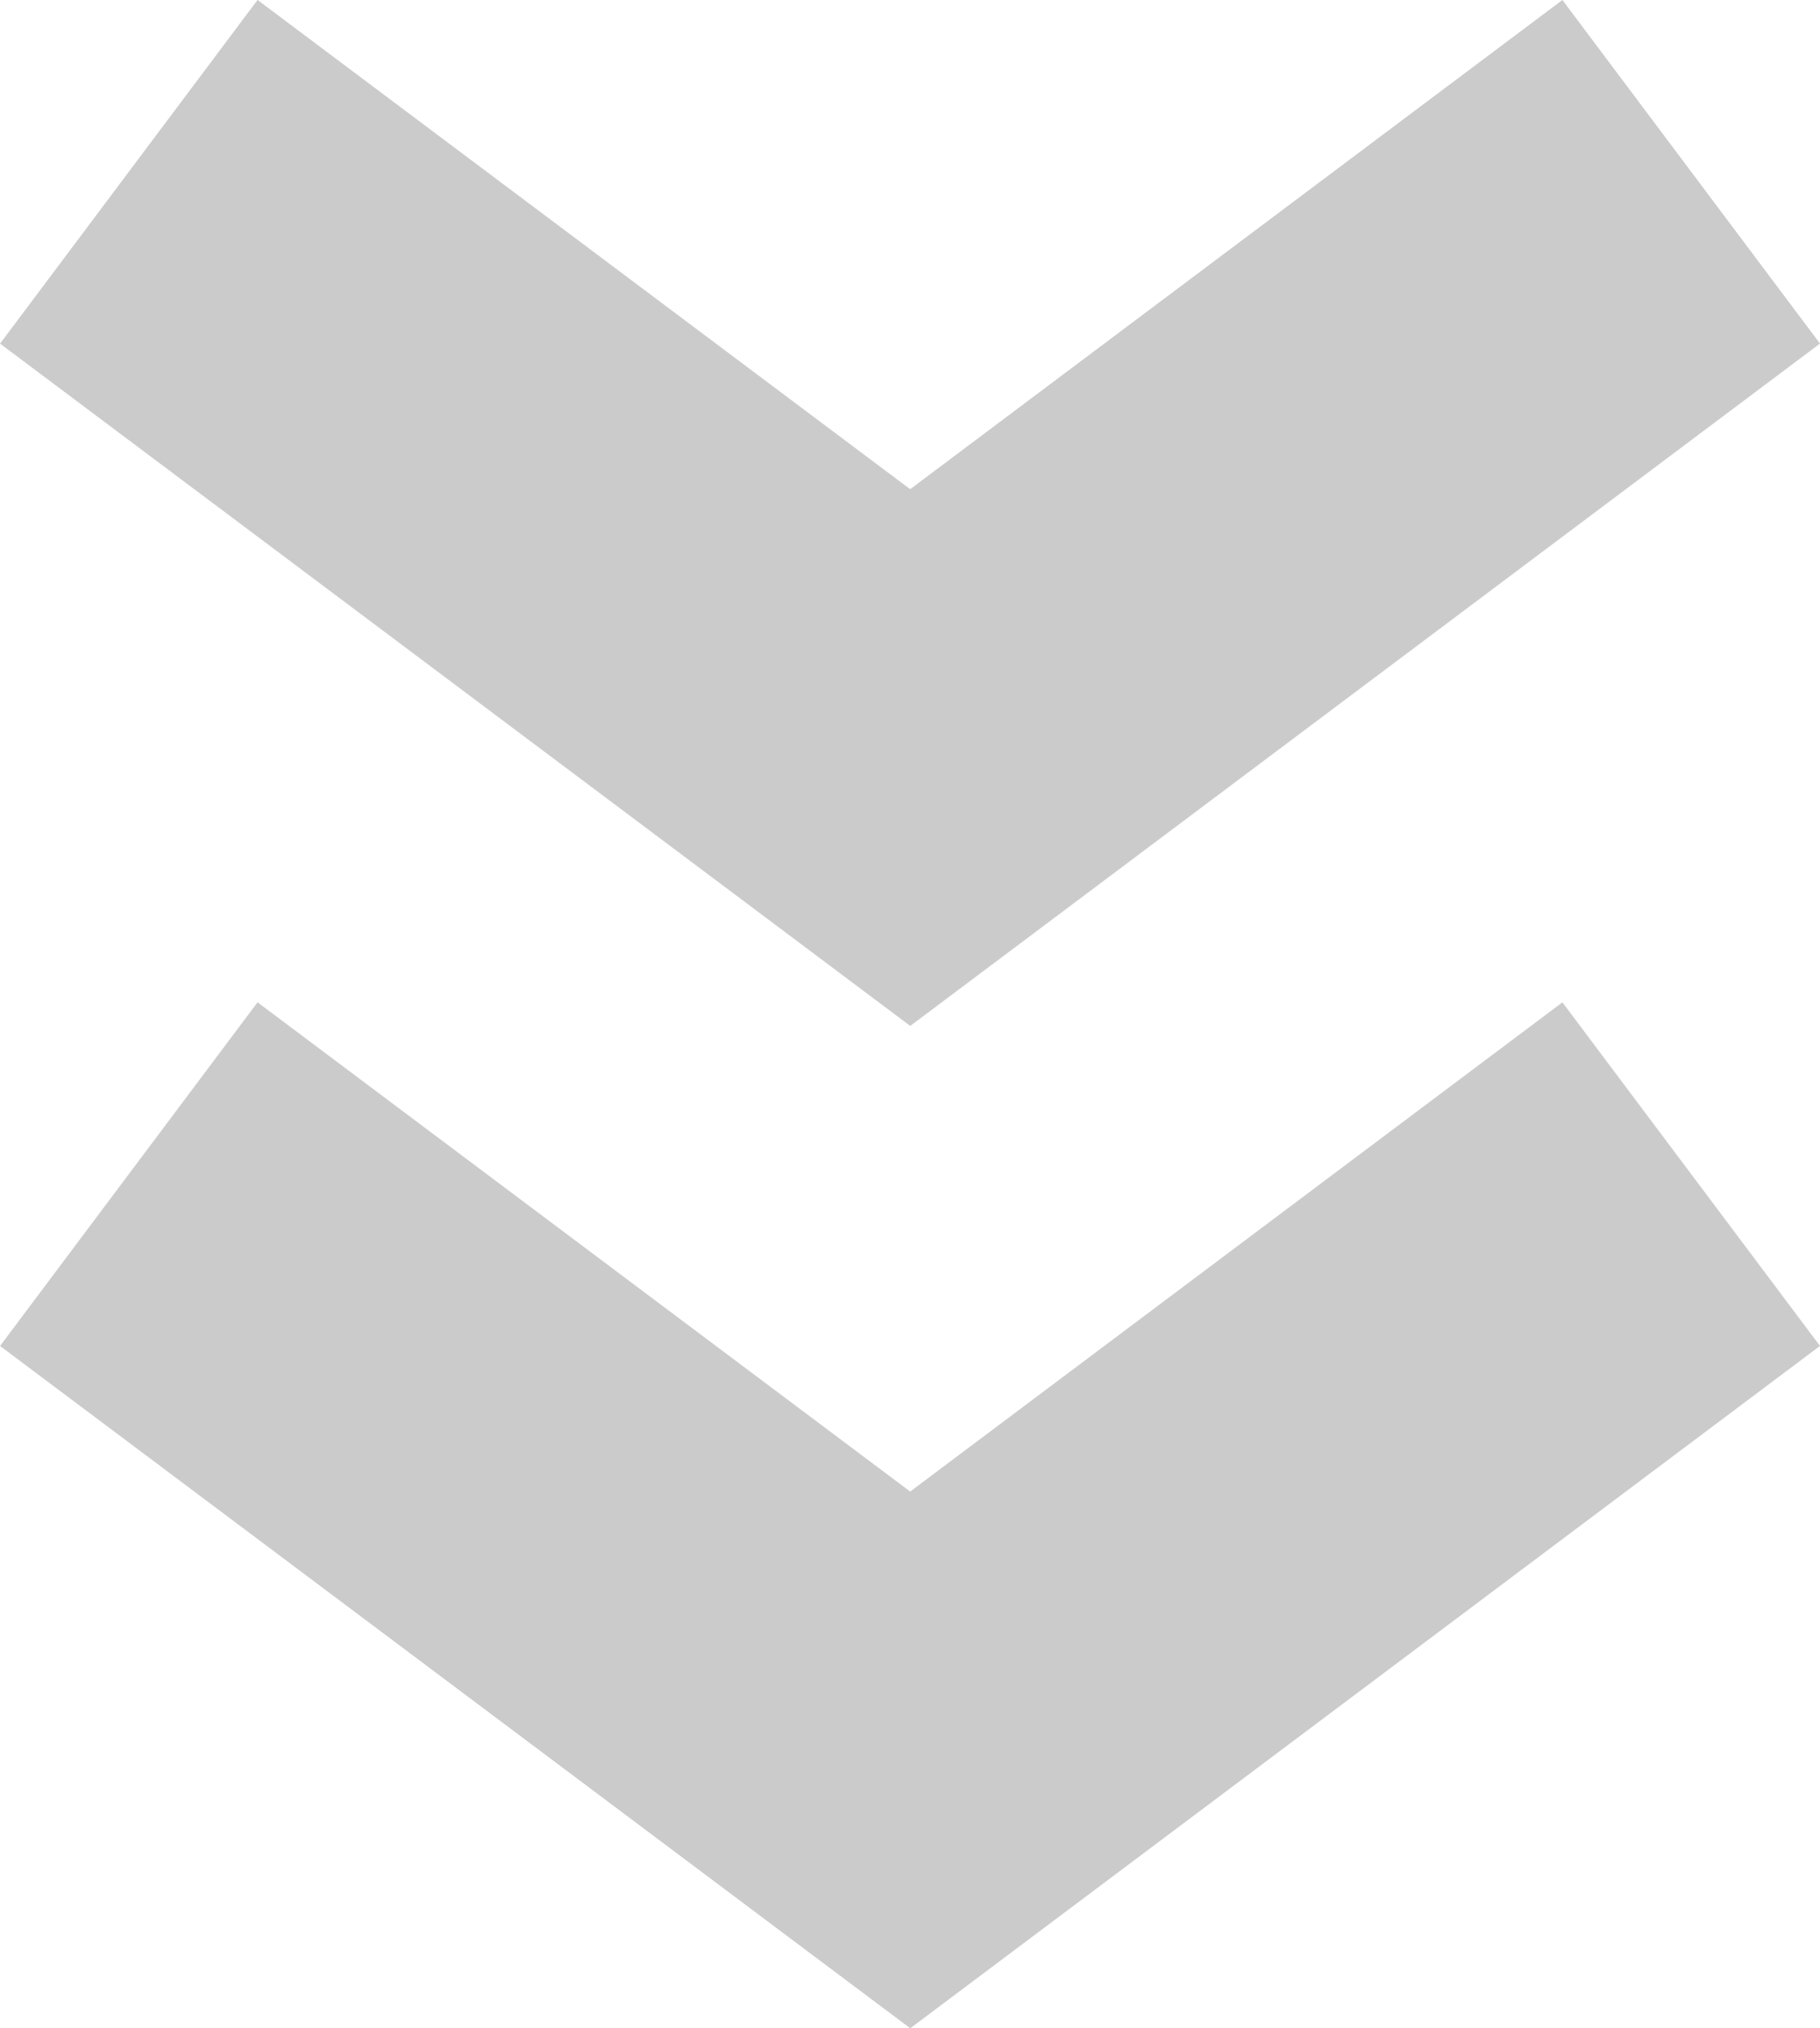 <?xml version="1.0" encoding="UTF-8"?><svg xmlns="http://www.w3.org/2000/svg" viewBox="0 0 42.39 47.23"><defs><style>.d{fill:none;stroke:#cbcbcb;stroke-miterlimit:10;stroke-width:10px;}</style></defs><g id="a"/><g id="b"><g id="c"><g><polyline class="d" points="39.39 4 21.2 17.64 3 4"/><polyline class="d" points="39.39 27.34 21.2 40.98 3 27.34"/></g></g></g></svg>